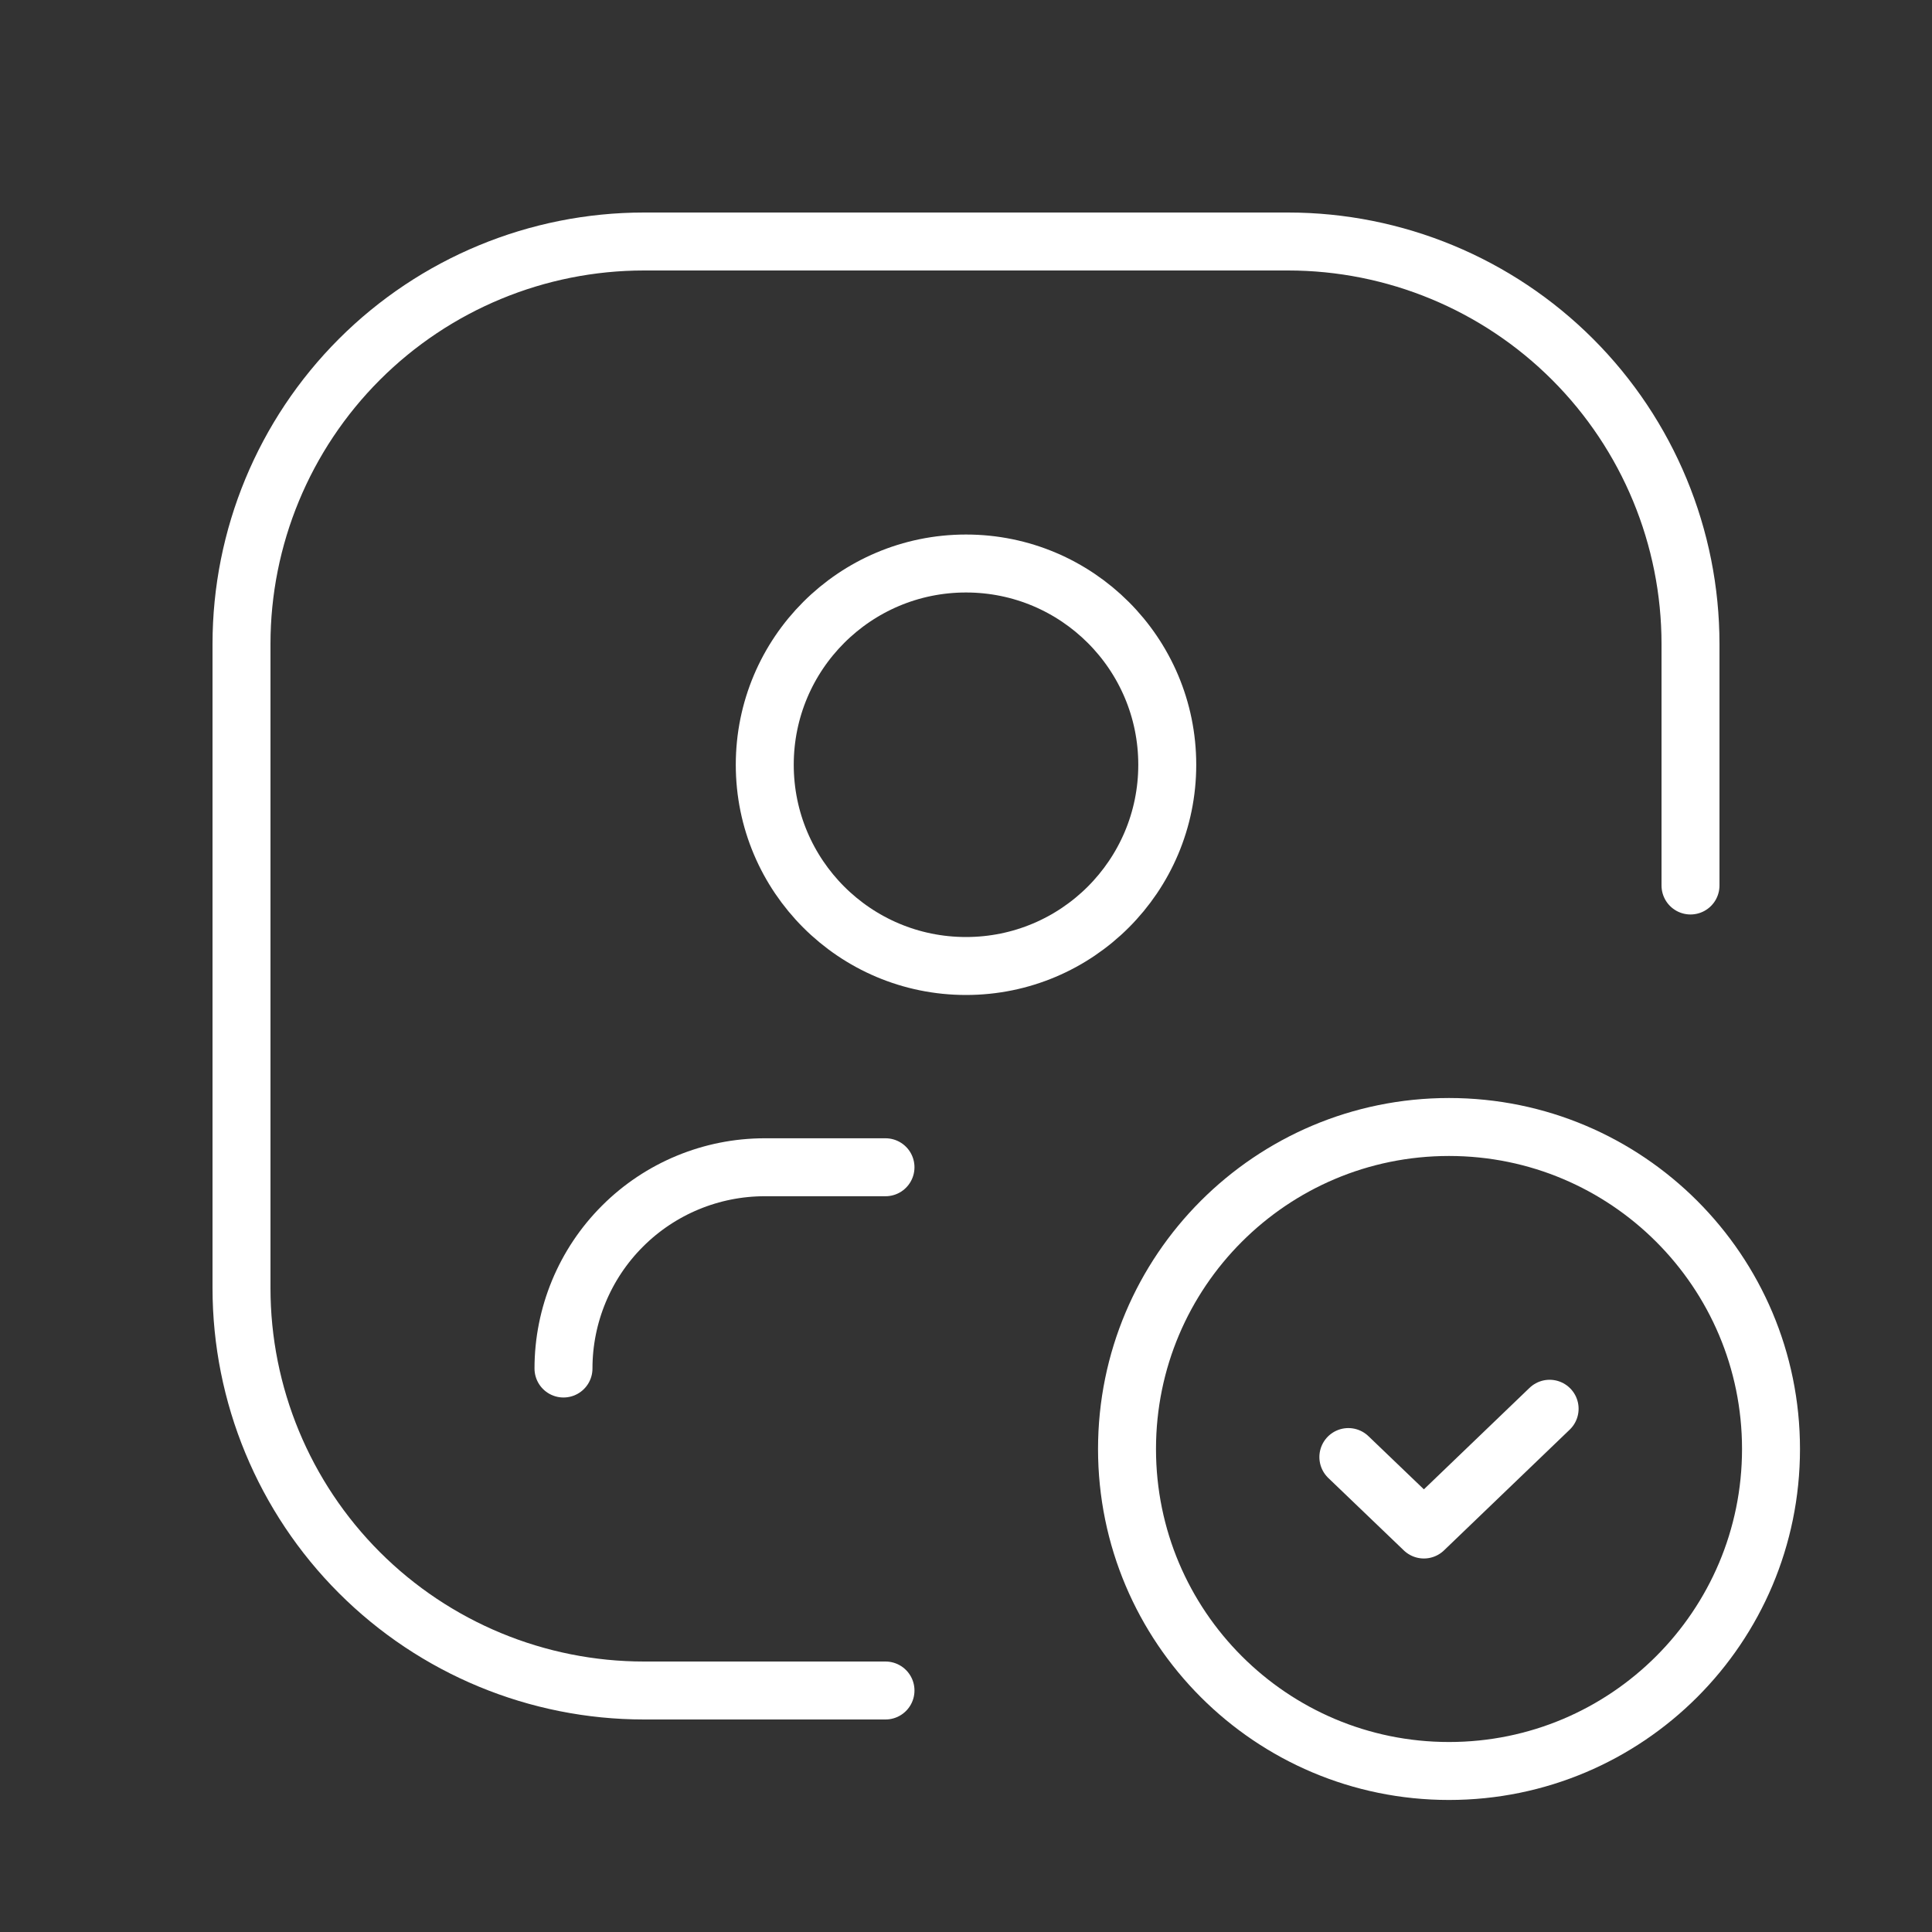 <svg width="100" height="100" viewBox="0 0 100 100" fill="none" xmlns="http://www.w3.org/2000/svg">
<rect x="0" y="0" width="100" height="100" fill="#333333" stroke="none"/>
<path d="M45.833 87.5H33.333C27.808 87.5 22.509 85.305 18.602 81.398C14.695 77.491 12.5 72.192 12.5 66.667V33.333C12.5 27.808 14.695 22.509 18.602 18.602C22.509 14.695 27.808 12.5 33.333 12.5H66.667C72.192 12.5 77.491 14.695 81.398 18.602C85.305 22.509 87.5 27.808 87.5 33.333V45.833" stroke="white" stroke-width="3" stroke-linecap="round" stroke-linejoin="round"/>
<path d="M50 50C55.753 50 60.417 45.337 60.417 39.584C60.417 33.831 55.753 29.167 50 29.167C44.247 29.167 39.584 33.831 39.584 39.584C39.584 45.337 44.247 50 50 50Z" stroke="white" stroke-width="3" stroke-linecap="round" stroke-linejoin="round"/>
<path d="M29.166 70.834C29.166 68.071 30.264 65.421 32.218 63.468C34.171 61.514 36.821 60.417 39.583 60.417H45.833" stroke="white" stroke-width="3" stroke-linecap="round" stroke-linejoin="round"/>
<path d="M75 91.666C84.205 91.666 91.667 84.204 91.667 75C91.667 65.795 84.205 58.333 75 58.333C65.795 58.333 58.334 65.795 58.334 75C58.334 84.204 65.795 91.666 75 91.666Z" stroke="white" stroke-width="3" stroke-linecap="round" stroke-linejoin="round"/>
<path d="M80.208 72.917L73.701 79.167L69.791 75.417" stroke="white" stroke-width="3" stroke-linecap="round" stroke-linejoin="round"/>
</svg>
